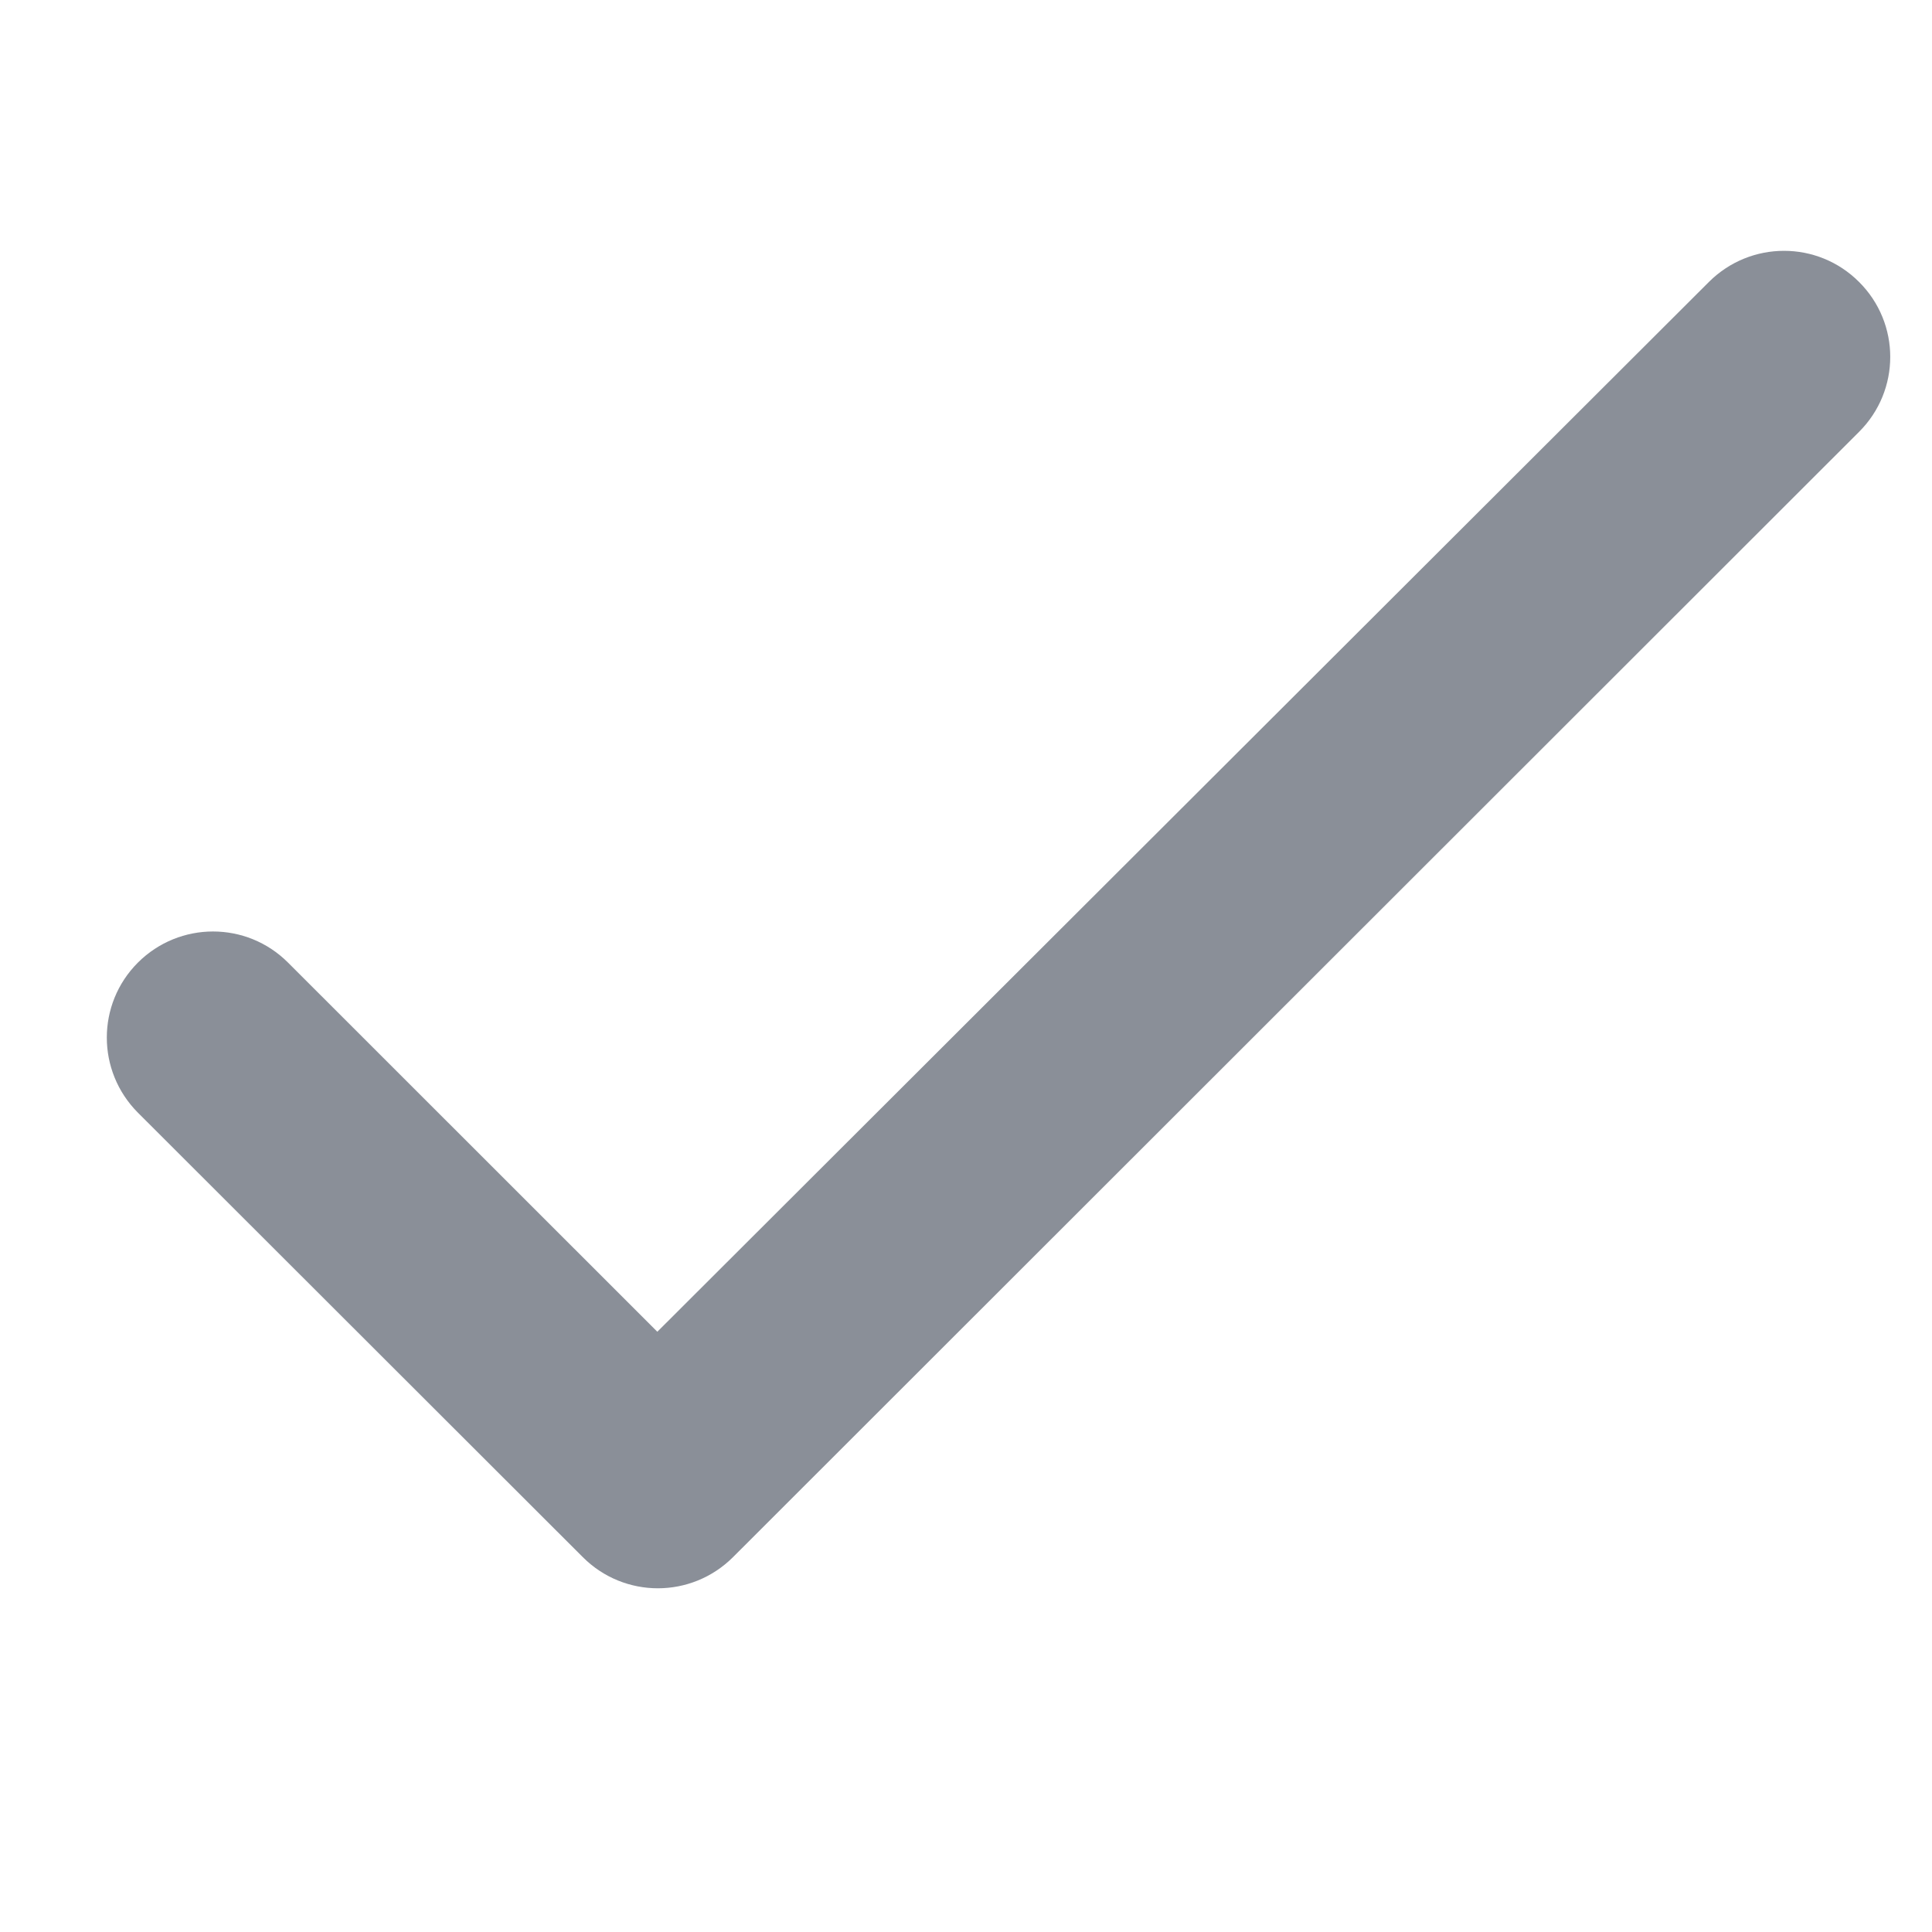 <?xml version="1.0" encoding="UTF-8"?> <svg xmlns="http://www.w3.org/2000/svg" width="13" height="13" viewBox="0 0 13 13" fill="none"> <g clip-path="url(#clip0_3_30180)"> <path d="M4.423 8.961L1.938 6.477C1.659 6.198 1.208 6.198 0.928 6.477C0.649 6.756 0.649 7.207 0.928 7.487L3.922 10.478C4.201 10.757 4.652 10.757 4.932 10.478L12.509 2.906C12.789 2.627 12.789 2.176 12.509 1.897C12.23 1.618 11.779 1.618 11.499 1.897L4.423 8.961Z" fill="#8A8F98"></path> </g> <defs> <clipPath id="clip0_3_30180"> <rect width="12" height="12" fill="white" transform="translate(0.719 0.188)"></rect> </clipPath> </defs> </svg> 
